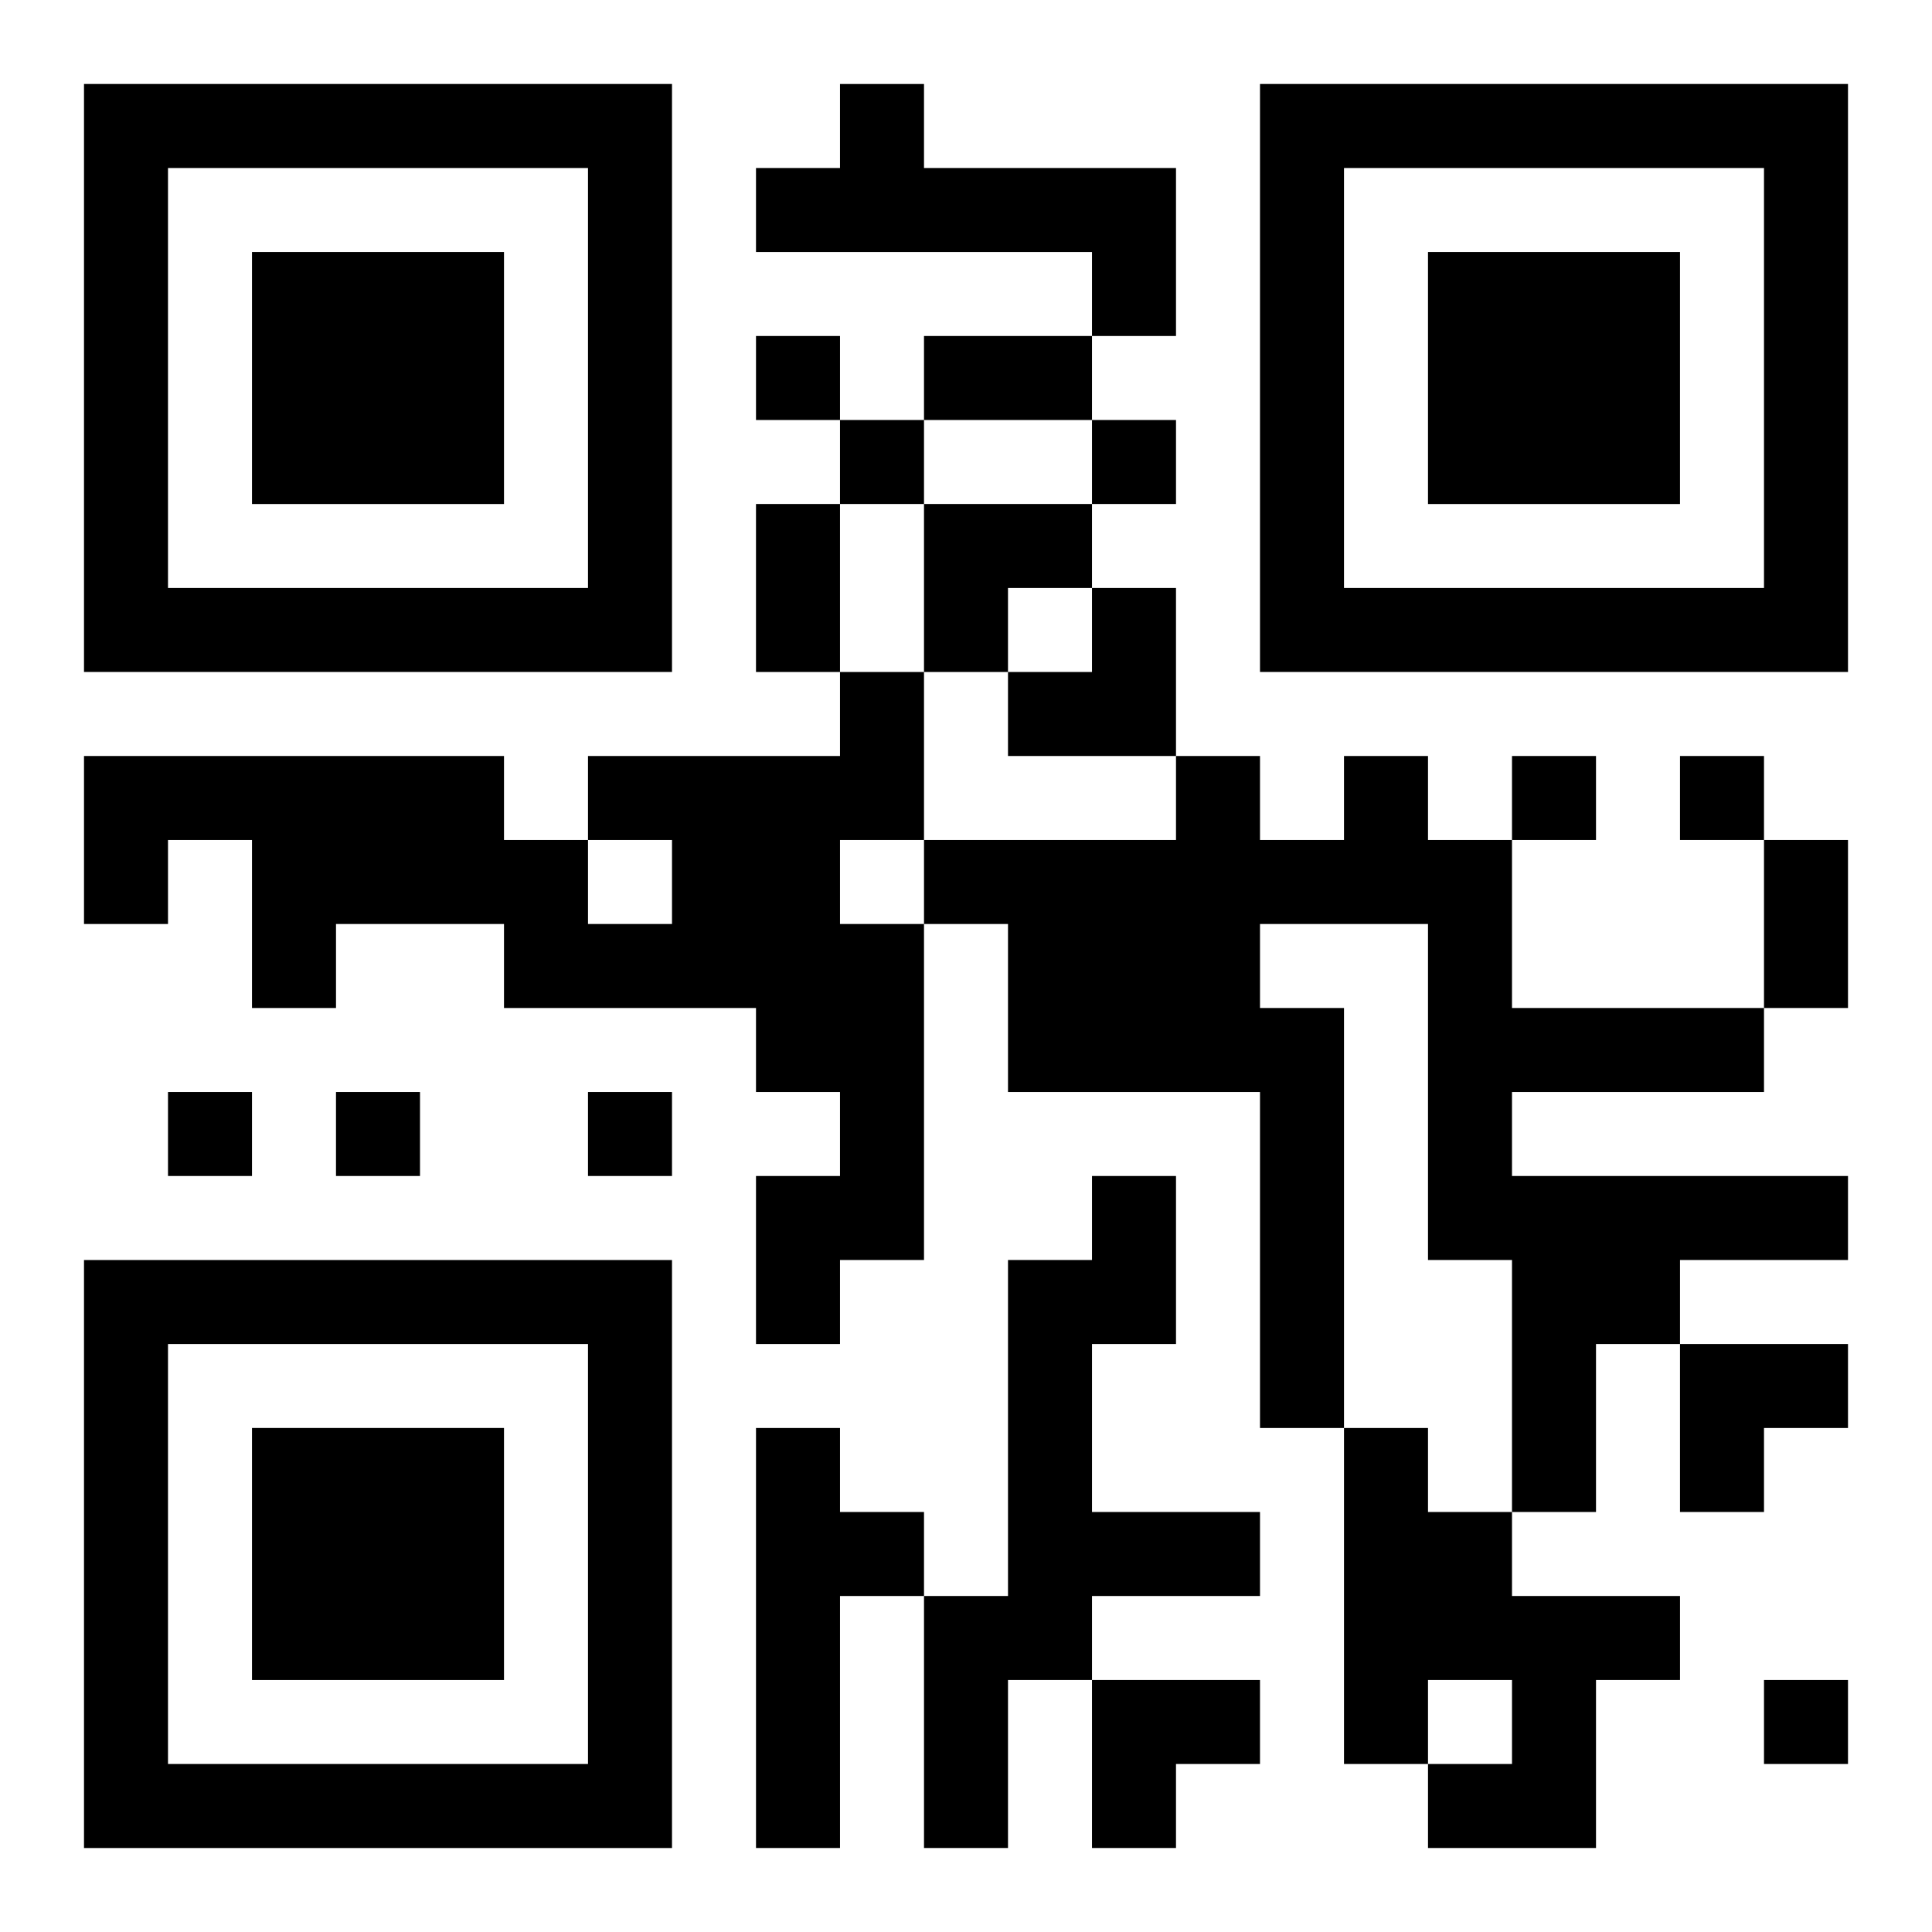 <?xml version="1.0" encoding="UTF-8"?>
<svg width="250" height="250" baseProfile="full" version="1.1" viewBox="-1 -1 23 23" xmlns="http://www.w3.org/2000/svg" xmlns:xlink="http://www.w3.org/1999/xlink"><symbol id="a"><path d="m0 7v7h7v-7h-7zm1 1h5v5h-5v-5zm1 1v3h3v-3h-3z"/></symbol><use y="-7" xlink:href="#a"/><use y="7" xlink:href="#a"/><use x="14" y="-7" xlink:href="#a"/><path d="m9 0h1v1h3v2h-1v-1h-4v-1h1v-1m0 7h1v2h-1v1h1v4h-1v1h-1v-2h1v-1h-1v-1h-3v-1h-2v1h-1v-2h-1v1h-1v-2h5v1h1v1h1v-1h-1v-1h3v-1m6 1h1v1h1v2h3v1h-3v1h4v1h-2v1h-1v2h-1v-3h-1v-4h-2v1h1v5h-1v-4h-3v-2h-1v-1h3v-1h1v1h1v-1m-3 5h1v2h-1v2h2v1h-2v1h-1v2h-1v-3h1v-4h1v-1m-4 3h1v1h1v1h-1v3h-1v-5m7 0h1v1h1v1h2v1h-1v2h-2v-1h1v-1h-1v1h-1v-4m-7-13v1h1v-1h-1m1 1v1h1v-1h-1m3 0v1h1v-1h-1m5 4v1h1v-1h-1m2 0v1h1v-1h-1m-18 4v1h1v-1h-1m2 0v1h1v-1h-1m3 0v1h1v-1h-1m14 7v1h1v-1h-1m-10-16h2v1h-2v-1m-2 2h1v2h-1v-2m12 4h1v2h-1v-2m-10-4h2v1h-1v1h-1zm1 1m1 0h1v2h-2v-1h1zm7 9h2v1h-1v1h-1zm-7 4h2v1h-1v1h-1z"/></svg>

